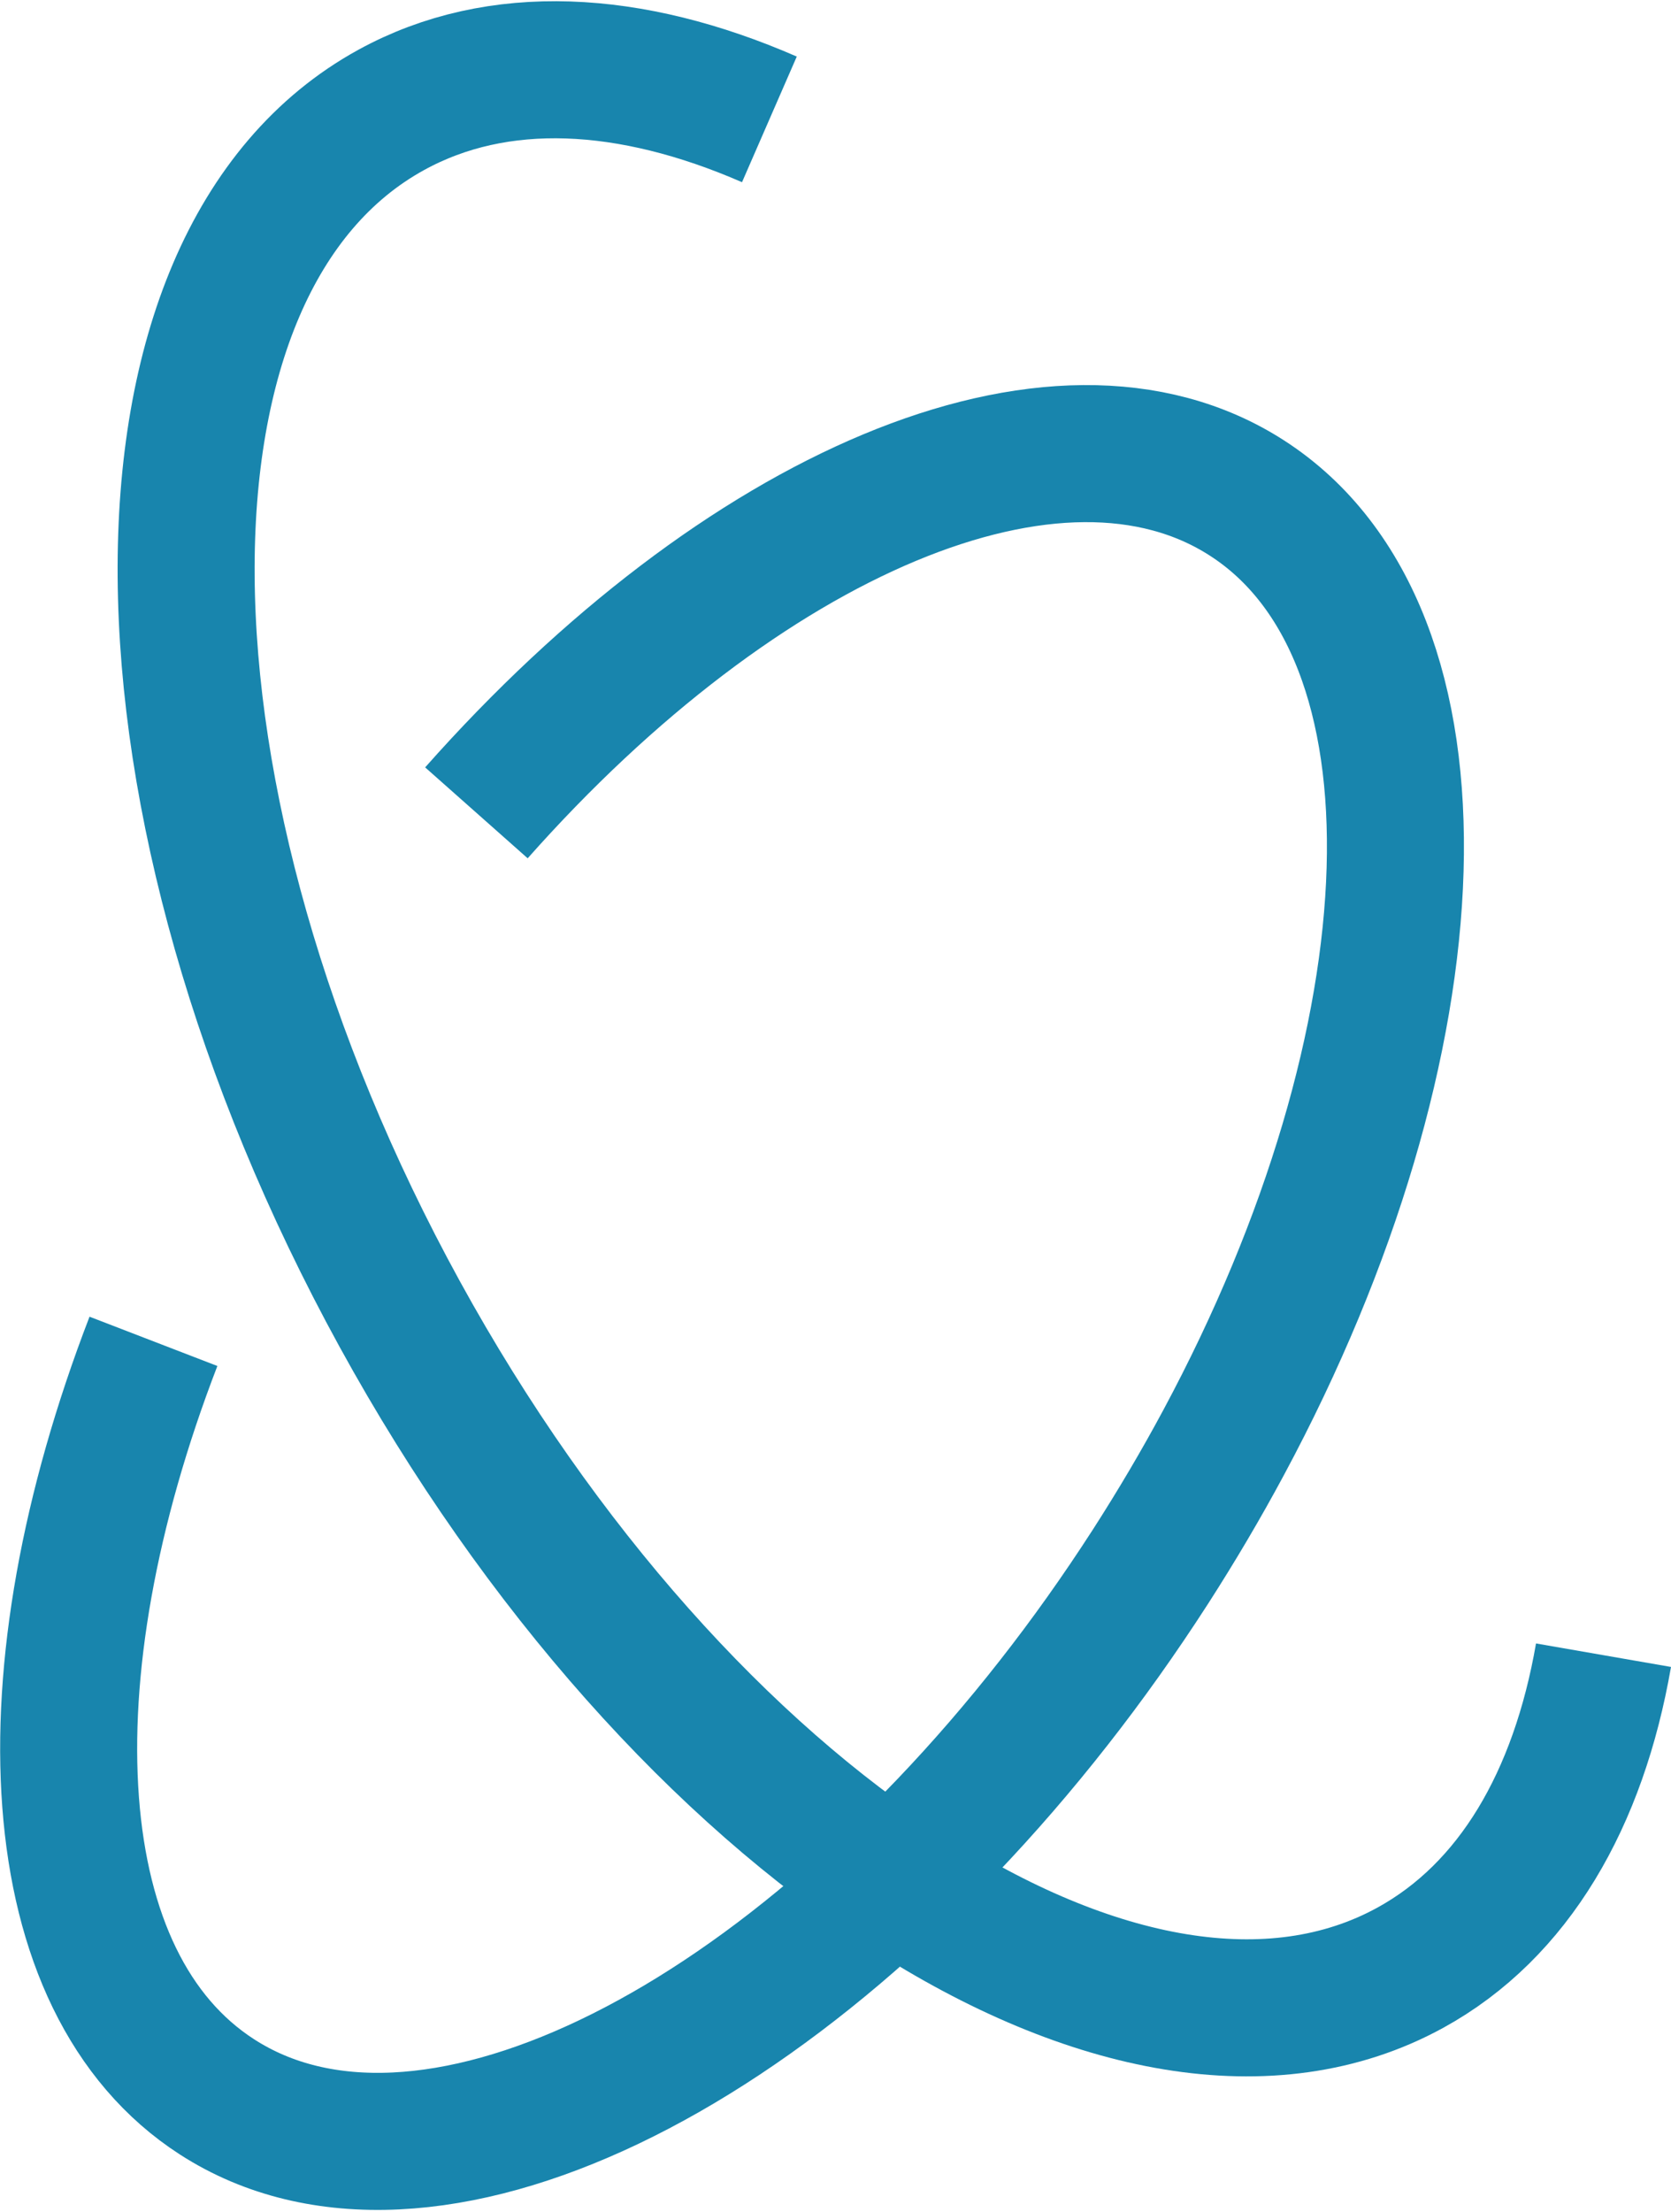 <svg xmlns="http://www.w3.org/2000/svg" width="60.981" height="80.68" viewBox="0 0 60.981 80.68">
  <defs>
    <style>
      .cls-1 {
        fill: none;
        stroke: #1885ad;
        stroke-linejoin: round;
        stroke-width: 5px;
      }
    </style>
  </defs>
  <g id="Group_34" data-name="Group 34" transform="translate(-2869.501 -109.57)">
    <path id="Path_108" data-name="Path 108" class="cls-1" d="M2928.019,169.949c-.914,5.256-3.262,9.32-7.05,11.4-10.1,5.542-26.614-5.135-36.883-23.849s-10.407-38.378-.307-43.921c3.89-2.135,8.731-1.864,13.8.346"/>
    <path id="Path_109" data-name="Path 109" class="cls-1" d="M2886.887,139.221c9.654-10.892,21.193-15.948,28.123-11.482,7.639,4.923,7.054,19.729-.853,34.45q-1.224,2.28-2.681,4.546-1.682,2.607-3.516,4.945c-10.075,12.864-23.02,19.228-30.538,14.382-6.442-4.152-7.035-15.331-2.321-27.562"/>
  </g>
</svg>
